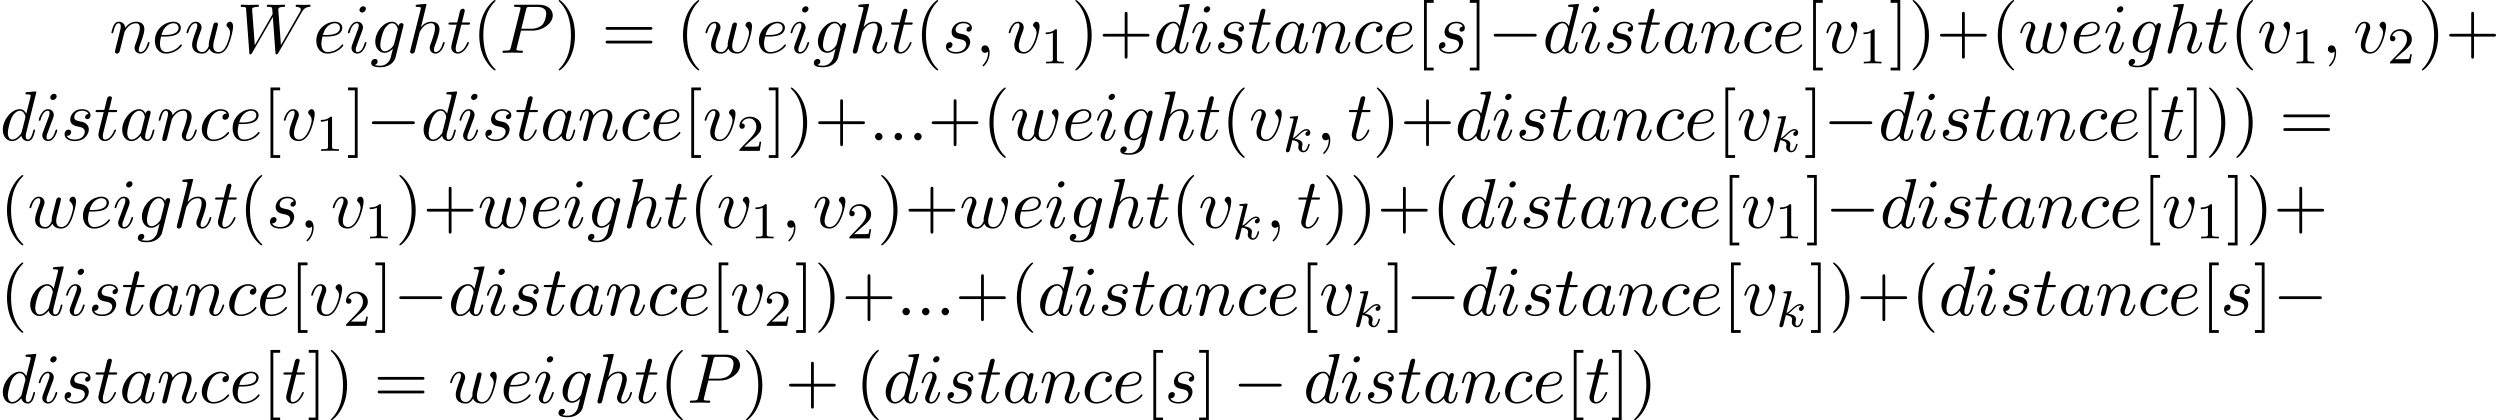 <?xml version='1.0' encoding='UTF-8'?>
<!-- This file was generated by dvisvgm 2.13.3 -->
<svg version='1.1' xmlns='http://www.w3.org/2000/svg' xmlns:xlink='http://www.w3.org/1999/xlink' width='387.186pt' height='65.106pt' viewBox='53.798 60.56 387.186 65.106'>
<defs>
<path id='g3-49' d='M2.503-5.077C2.503-5.292 2.487-5.3 2.271-5.3C1.945-4.981 1.522-4.79 .765-4.79V-4.527C.98-4.527 1.411-4.527 1.873-4.742V-.654C1.873-.359 1.849-.263 1.092-.263H.813V0C1.14-.024 1.825-.024 2.184-.024S3.236-.024 3.563 0V-.263H3.284C2.527-.263 2.503-.359 2.503-.654V-5.077Z'/>
<path id='g3-50' d='M2.248-1.626C2.375-1.745 2.71-2.008 2.837-2.12C3.332-2.574 3.802-3.013 3.802-3.738C3.802-4.686 3.005-5.3 2.008-5.3C1.052-5.3 .422-4.575 .422-3.866C.422-3.475 .733-3.419 .845-3.419C1.012-3.419 1.259-3.539 1.259-3.842C1.259-4.256 .861-4.256 .765-4.256C.996-4.838 1.53-5.037 1.921-5.037C2.662-5.037 3.045-4.407 3.045-3.738C3.045-2.909 2.463-2.303 1.522-1.339L.518-.303C.422-.215 .422-.199 .422 0H3.571L3.802-1.427H3.555C3.531-1.267 3.467-.869 3.371-.717C3.324-.654 2.718-.654 2.59-.654H1.172L2.248-1.626Z'/>
<path id='g1-107' d='M2.327-5.292C2.335-5.308 2.359-5.412 2.359-5.42C2.359-5.46 2.327-5.531 2.232-5.531C2.2-5.531 1.953-5.507 1.769-5.491L1.323-5.46C1.148-5.444 1.068-5.436 1.068-5.292C1.068-5.181 1.18-5.181 1.275-5.181C1.658-5.181 1.658-5.133 1.658-5.061C1.658-5.037 1.658-5.021 1.618-4.878L.486-.343C.454-.223 .454-.175 .454-.167C.454-.032 .566 .08 .717 .08C.988 .08 1.052-.175 1.084-.287C1.164-.622 1.371-1.467 1.459-1.801C1.897-1.753 2.431-1.602 2.431-1.148C2.431-1.108 2.431-1.068 2.415-.988C2.391-.885 2.375-.773 2.375-.733C2.375-.263 2.726 .08 3.188 .08C3.523 .08 3.73-.167 3.834-.319C4.025-.614 4.152-1.092 4.152-1.14C4.152-1.219 4.089-1.243 4.033-1.243C3.937-1.243 3.921-1.196 3.889-1.052C3.786-.677 3.579-.143 3.204-.143C2.997-.143 2.949-.319 2.949-.534C2.949-.638 2.957-.733 2.997-.917C3.005-.948 3.037-1.076 3.037-1.164C3.037-1.817 2.216-1.961 1.809-2.016C2.104-2.192 2.375-2.463 2.471-2.566C2.909-2.997 3.268-3.292 3.65-3.292C3.754-3.292 3.85-3.268 3.913-3.188C3.483-3.132 3.483-2.758 3.483-2.75C3.483-2.574 3.618-2.455 3.794-2.455C4.009-2.455 4.248-2.63 4.248-2.957C4.248-3.228 4.057-3.515 3.658-3.515C3.196-3.515 2.782-3.164 2.327-2.71C1.865-2.256 1.666-2.168 1.538-2.112L2.327-5.292Z'/>
<path id='g0-0' d='M7.189-2.509C7.375-2.509 7.571-2.509 7.571-2.727S7.375-2.945 7.189-2.945H1.287C1.102-2.945 .905-2.945 .905-2.727S1.102-2.509 1.287-2.509H7.189Z'/>
<path id='g2-58' d='M2.095-.578C2.095-.895 1.833-1.156 1.516-1.156S.938-.895 .938-.578S1.2 0 1.516 0S2.095-.262 2.095-.578Z'/>
<path id='g2-59' d='M2.215-.011C2.215-.731 1.942-1.156 1.516-1.156C1.156-1.156 .938-.884 .938-.578C.938-.284 1.156 0 1.516 0C1.647 0 1.789-.044 1.898-.142C1.931-.164 1.942-.175 1.953-.175S1.975-.164 1.975-.011C1.975 .796 1.593 1.451 1.233 1.811C1.113 1.931 1.113 1.953 1.113 1.985C1.113 2.062 1.167 2.105 1.222 2.105C1.342 2.105 2.215 1.265 2.215-.011Z'/>
<path id='g2-80' d='M3.305-3.447H5.16C6.709-3.447 8.225-4.582 8.225-5.804C8.225-6.644 7.505-7.451 6.076-7.451H2.542C2.335-7.451 2.215-7.451 2.215-7.244C2.215-7.113 2.313-7.113 2.531-7.113C2.673-7.113 2.869-7.102 3-7.091C3.175-7.069 3.24-7.036 3.24-6.916C3.24-6.873 3.229-6.84 3.196-6.709L1.735-.851C1.625-.425 1.604-.338 .742-.338C.556-.338 .436-.338 .436-.131C.436 0 .567 0 .6 0C.905 0 1.68-.033 1.985-.033C2.215-.033 2.455-.022 2.684-.022C2.924-.022 3.164 0 3.393 0C3.469 0 3.611 0 3.611-.218C3.611-.338 3.513-.338 3.305-.338C2.902-.338 2.596-.338 2.596-.535C2.596-.6 2.618-.655 2.629-.72L3.305-3.447ZM4.091-6.698C4.189-7.08 4.211-7.113 4.68-7.113H5.727C6.633-7.113 7.211-6.818 7.211-6.065C7.211-5.64 6.993-4.702 6.567-4.309C6.022-3.818 5.367-3.731 4.887-3.731H3.349L4.091-6.698Z'/>
<path id='g2-87' d='M10.004-6.185C10.276-6.665 10.538-7.058 11.225-7.113C11.324-7.124 11.433-7.124 11.433-7.331C11.433-7.375 11.389-7.451 11.302-7.451C11.04-7.451 10.735-7.418 10.462-7.418C10.091-7.418 9.687-7.451 9.327-7.451C9.262-7.451 9.12-7.451 9.12-7.244C9.12-7.124 9.218-7.113 9.284-7.113C9.545-7.102 9.927-7.015 9.927-6.687C9.927-6.567 9.873-6.48 9.785-6.327L6.84-1.189L6.436-6.6C6.425-6.818 6.404-7.102 7.2-7.113C7.385-7.113 7.495-7.113 7.495-7.331C7.495-7.44 7.375-7.451 7.331-7.451C6.895-7.451 6.436-7.418 6-7.418C5.749-7.418 5.105-7.451 4.855-7.451C4.789-7.451 4.647-7.451 4.647-7.233C4.647-7.113 4.756-7.113 4.909-7.113C5.389-7.113 5.465-7.047 5.487-6.84L5.553-6L2.793-1.189L2.378-6.72C2.378-6.851 2.378-7.102 3.207-7.113C3.316-7.113 3.436-7.113 3.436-7.331C3.436-7.451 3.305-7.451 3.284-7.451C2.847-7.451 2.389-7.418 1.942-7.418C1.56-7.418 1.167-7.451 .796-7.451C.742-7.451 .6-7.451 .6-7.244C.6-7.113 .698-7.113 .873-7.113C1.418-7.113 1.429-7.015 1.451-6.709L1.942-.044C1.953 .153 1.964 .24 2.116 .24C2.247 .24 2.28 .175 2.378 .011L5.585-5.553L5.989-.044C6.011 .185 6.033 .24 6.164 .24C6.305 .24 6.371 .131 6.425 .033L10.004-6.185Z'/>
<path id='g2-97' d='M4.069-4.124C3.873-4.527 3.556-4.822 3.065-4.822C1.789-4.822 .436-3.218 .436-1.625C.436-.6 1.036 .12 1.887 .12C2.105 .12 2.651 .076 3.305-.698C3.393-.24 3.775 .12 4.298 .12C4.68 .12 4.931-.131 5.105-.48C5.291-.873 5.433-1.538 5.433-1.56C5.433-1.669 5.335-1.669 5.302-1.669C5.193-1.669 5.182-1.625 5.149-1.473C4.964-.764 4.767-.12 4.32-.12C4.025-.12 3.993-.404 3.993-.622C3.993-.862 4.015-.949 4.135-1.429C4.255-1.887 4.276-1.996 4.375-2.411L4.767-3.938C4.844-4.244 4.844-4.265 4.844-4.309C4.844-4.495 4.713-4.604 4.527-4.604C4.265-4.604 4.102-4.364 4.069-4.124ZM3.36-1.298C3.305-1.102 3.305-1.08 3.142-.895C2.662-.295 2.215-.12 1.909-.12C1.364-.12 1.211-.72 1.211-1.145C1.211-1.691 1.56-3.033 1.811-3.535C2.149-4.178 2.64-4.582 3.076-4.582C3.785-4.582 3.938-3.687 3.938-3.622S3.916-3.491 3.905-3.436L3.36-1.298Z'/>
<path id='g2-99' d='M4.32-4.145C4.145-4.145 3.993-4.145 3.84-3.993C3.665-3.829 3.644-3.644 3.644-3.567C3.644-3.305 3.84-3.185 4.047-3.185C4.364-3.185 4.658-3.447 4.658-3.884C4.658-4.418 4.145-4.822 3.371-4.822C1.898-4.822 .447-3.262 .447-1.724C.447-.742 1.08 .12 2.215 .12C3.775 .12 4.691-1.036 4.691-1.167C4.691-1.233 4.625-1.309 4.56-1.309C4.505-1.309 4.484-1.287 4.418-1.2C3.556-.12 2.367-.12 2.236-.12C1.549-.12 1.255-.655 1.255-1.309C1.255-1.756 1.473-2.815 1.844-3.491C2.182-4.113 2.782-4.582 3.382-4.582C3.753-4.582 4.167-4.44 4.32-4.145Z'/>
<path id='g2-100' d='M5.629-7.451C5.629-7.462 5.629-7.571 5.487-7.571C5.324-7.571 4.287-7.473 4.102-7.451C4.015-7.44 3.949-7.385 3.949-7.244C3.949-7.113 4.047-7.113 4.211-7.113C4.735-7.113 4.756-7.036 4.756-6.927L4.724-6.709L4.069-4.124C3.873-4.527 3.556-4.822 3.065-4.822C1.789-4.822 .436-3.218 .436-1.625C.436-.6 1.036 .12 1.887 .12C2.105 .12 2.651 .076 3.305-.698C3.393-.24 3.775 .12 4.298 .12C4.68 .12 4.931-.131 5.105-.48C5.291-.873 5.433-1.538 5.433-1.56C5.433-1.669 5.335-1.669 5.302-1.669C5.193-1.669 5.182-1.625 5.149-1.473C4.964-.764 4.767-.12 4.32-.12C4.025-.12 3.993-.404 3.993-.622C3.993-.884 4.015-.96 4.058-1.145L5.629-7.451ZM3.36-1.298C3.305-1.102 3.305-1.08 3.142-.895C2.662-.295 2.215-.12 1.909-.12C1.364-.12 1.211-.72 1.211-1.145C1.211-1.691 1.56-3.033 1.811-3.535C2.149-4.178 2.64-4.582 3.076-4.582C3.785-4.582 3.938-3.687 3.938-3.622S3.916-3.491 3.905-3.436L3.36-1.298Z'/>
<path id='g2-101' d='M2.04-2.52C2.356-2.52 3.164-2.542 3.709-2.771C4.473-3.098 4.527-3.742 4.527-3.895C4.527-4.375 4.113-4.822 3.36-4.822C2.149-4.822 .502-3.764 .502-1.855C.502-.742 1.145 .12 2.215 .12C3.775 .12 4.691-1.036 4.691-1.167C4.691-1.233 4.625-1.309 4.56-1.309C4.505-1.309 4.484-1.287 4.418-1.2C3.556-.12 2.367-.12 2.236-.12C1.385-.12 1.287-1.036 1.287-1.385C1.287-1.516 1.298-1.855 1.462-2.52H2.04ZM1.527-2.76C1.953-4.418 3.076-4.582 3.36-4.582C3.873-4.582 4.167-4.265 4.167-3.895C4.167-2.76 2.422-2.76 1.975-2.76H1.527Z'/>
<path id='g2-103' d='M5.138-4.113C5.149-4.178 5.171-4.233 5.171-4.309C5.171-4.495 5.04-4.604 4.855-4.604C4.745-4.604 4.451-4.527 4.407-4.135C4.211-4.538 3.829-4.822 3.393-4.822C2.149-4.822 .796-3.295 .796-1.724C.796-.644 1.462 0 2.247 0C2.891 0 3.404-.513 3.513-.633L3.524-.622C3.295 .349 3.164 .796 3.164 .818C3.12 .916 2.749 1.996 1.593 1.996C1.385 1.996 1.025 1.985 .72 1.887C1.047 1.789 1.167 1.505 1.167 1.32C1.167 1.145 1.047 .938 .753 .938C.513 .938 .164 1.135 .164 1.571C.164 2.018 .567 2.236 1.615 2.236C2.978 2.236 3.764 1.385 3.927 .731L5.138-4.113ZM3.72-1.396C3.655-1.113 3.404-.84 3.164-.633C2.935-.436 2.596-.24 2.28-.24C1.735-.24 1.571-.807 1.571-1.244C1.571-1.767 1.887-3.055 2.182-3.611C2.476-4.145 2.945-4.582 3.404-4.582C4.124-4.582 4.276-3.698 4.276-3.644S4.255-3.524 4.244-3.48L3.72-1.396Z'/>
<path id='g2-104' d='M3.131-7.451C3.131-7.462 3.131-7.571 2.989-7.571C2.738-7.571 1.942-7.484 1.658-7.462C1.571-7.451 1.451-7.44 1.451-7.244C1.451-7.113 1.549-7.113 1.713-7.113C2.236-7.113 2.258-7.036 2.258-6.927L2.225-6.709L.644-.425C.6-.273 .6-.251 .6-.185C.6 .065 .818 .12 .916 .12C1.091 .12 1.265-.011 1.32-.164L1.527-.993L1.767-1.975C1.833-2.215 1.898-2.455 1.953-2.705C1.975-2.771 2.062-3.131 2.073-3.196C2.105-3.295 2.444-3.905 2.815-4.2C3.055-4.375 3.393-4.582 3.862-4.582S4.451-4.211 4.451-3.818C4.451-3.229 4.036-2.04 3.775-1.375C3.687-1.124 3.633-.993 3.633-.775C3.633-.262 4.015 .12 4.527 .12C5.553 .12 5.956-1.473 5.956-1.56C5.956-1.669 5.858-1.669 5.825-1.669C5.716-1.669 5.716-1.636 5.662-1.473C5.498-.895 5.149-.12 4.549-.12C4.364-.12 4.287-.229 4.287-.48C4.287-.753 4.385-1.015 4.484-1.255C4.658-1.724 5.149-3.022 5.149-3.655C5.149-4.364 4.713-4.822 3.895-4.822C3.207-4.822 2.684-4.484 2.28-3.982L3.131-7.451Z'/>
<path id='g2-105' d='M3.098-6.818C3.098-7.036 2.945-7.211 2.695-7.211C2.4-7.211 2.105-6.927 2.105-6.633C2.105-6.425 2.258-6.24 2.52-6.24C2.771-6.24 3.098-6.491 3.098-6.818ZM2.269-2.716C2.4-3.033 2.4-3.055 2.509-3.349C2.596-3.567 2.651-3.72 2.651-3.927C2.651-4.418 2.302-4.822 1.756-4.822C.731-4.822 .316-3.24 .316-3.142C.316-3.033 .425-3.033 .447-3.033C.556-3.033 .567-3.055 .622-3.229C.916-4.255 1.353-4.582 1.724-4.582C1.811-4.582 1.996-4.582 1.996-4.233C1.996-4.004 1.92-3.775 1.876-3.665C1.789-3.382 1.298-2.116 1.124-1.647C1.015-1.364 .873-1.004 .873-.775C.873-.262 1.244 .12 1.767 .12C2.793 .12 3.196-1.462 3.196-1.56C3.196-1.669 3.098-1.669 3.065-1.669C2.956-1.669 2.956-1.636 2.902-1.473C2.705-.785 2.345-.12 1.789-.12C1.604-.12 1.527-.229 1.527-.48C1.527-.753 1.593-.905 1.844-1.571L2.269-2.716Z'/>
<path id='g2-110' d='M.96-.644C.927-.48 .862-.229 .862-.175C.862 .022 1.015 .12 1.178 .12C1.309 .12 1.505 .033 1.582-.185C1.593-.207 1.724-.72 1.789-.993L2.029-1.975C2.095-2.215 2.16-2.455 2.215-2.705C2.258-2.891 2.345-3.207 2.356-3.251C2.52-3.589 3.098-4.582 4.135-4.582C4.625-4.582 4.724-4.178 4.724-3.818C4.724-3.142 4.189-1.745 4.015-1.276C3.916-1.025 3.905-.895 3.905-.775C3.905-.262 4.287 .12 4.8 .12C5.825 .12 6.229-1.473 6.229-1.56C6.229-1.669 6.131-1.669 6.098-1.669C5.989-1.669 5.989-1.636 5.935-1.473C5.716-.731 5.356-.12 4.822-.12C4.636-.12 4.56-.229 4.56-.48C4.56-.753 4.658-1.015 4.756-1.255C4.964-1.833 5.422-3.033 5.422-3.655C5.422-4.385 4.953-4.822 4.167-4.822C3.185-4.822 2.651-4.124 2.465-3.873C2.411-4.484 1.964-4.822 1.462-4.822S.753-4.396 .644-4.2C.469-3.829 .316-3.185 .316-3.142C.316-3.033 .425-3.033 .447-3.033C.556-3.033 .567-3.044 .633-3.284C.818-4.058 1.036-4.582 1.429-4.582C1.647-4.582 1.767-4.44 1.767-4.08C1.767-3.851 1.735-3.731 1.593-3.164L.96-.644Z'/>
<path id='g2-115' d='M4.265-4.08C3.96-4.069 3.742-3.829 3.742-3.589C3.742-3.436 3.84-3.273 4.08-3.273S4.582-3.458 4.582-3.884C4.582-4.375 4.113-4.822 3.284-4.822C1.844-4.822 1.44-3.709 1.44-3.229C1.44-2.378 2.247-2.215 2.564-2.149C3.131-2.04 3.698-1.92 3.698-1.32C3.698-1.036 3.447-.12 2.138-.12C1.985-.12 1.145-.12 .895-.698C1.309-.644 1.582-.971 1.582-1.276C1.582-1.527 1.407-1.658 1.178-1.658C.895-1.658 .567-1.429 .567-.938C.567-.316 1.189 .12 2.127 .12C3.895 .12 4.32-1.2 4.32-1.691C4.32-2.084 4.113-2.356 3.982-2.487C3.687-2.793 3.371-2.847 2.891-2.945C2.498-3.033 2.062-3.109 2.062-3.6C2.062-3.916 2.324-4.582 3.284-4.582C3.556-4.582 4.102-4.505 4.265-4.08Z'/>
<path id='g2-116' d='M2.247-4.364H3.273C3.491-4.364 3.6-4.364 3.6-4.582C3.6-4.702 3.491-4.702 3.295-4.702H2.335C2.727-6.251 2.782-6.469 2.782-6.535C2.782-6.72 2.651-6.829 2.465-6.829C2.433-6.829 2.127-6.818 2.029-6.436L1.604-4.702H.578C.36-4.702 .251-4.702 .251-4.495C.251-4.364 .338-4.364 .556-4.364H1.516C.731-1.265 .687-1.08 .687-.884C.687-.295 1.102 .12 1.691 .12C2.804 .12 3.425-1.473 3.425-1.56C3.425-1.669 3.338-1.669 3.295-1.669C3.196-1.669 3.185-1.636 3.131-1.516C2.662-.382 2.084-.12 1.713-.12C1.484-.12 1.375-.262 1.375-.622C1.375-.884 1.396-.96 1.44-1.145L2.247-4.364Z'/>
<path id='g2-118' d='M5.105-4.058C5.105-4.647 4.822-4.822 4.625-4.822C4.353-4.822 4.091-4.538 4.091-4.298C4.091-4.156 4.145-4.091 4.265-3.971C4.495-3.753 4.636-3.469 4.636-3.076C4.636-2.618 3.971-.12 2.695-.12C2.138-.12 1.887-.502 1.887-1.069C1.887-1.68 2.182-2.476 2.52-3.382C2.596-3.567 2.651-3.72 2.651-3.927C2.651-4.418 2.302-4.822 1.756-4.822C.731-4.822 .316-3.24 .316-3.142C.316-3.033 .425-3.033 .447-3.033C.556-3.033 .567-3.055 .622-3.229C.938-4.331 1.407-4.582 1.724-4.582C1.811-4.582 1.996-4.582 1.996-4.233C1.996-3.96 1.887-3.665 1.811-3.469C1.331-2.204 1.189-1.702 1.189-1.233C1.189-.055 2.149 .12 2.651 .12C4.484 .12 5.105-3.491 5.105-4.058Z'/>
<path id='g2-119' d='M5.04-3.698C5.095-3.938 5.204-4.342 5.204-4.407C5.204-4.604 5.051-4.702 4.887-4.702C4.756-4.702 4.56-4.615 4.484-4.396C4.451-4.32 3.938-2.236 3.862-1.953C3.785-1.625 3.764-1.429 3.764-1.233C3.764-1.113 3.764-1.091 3.775-1.036C3.524-.458 3.196-.12 2.771-.12C1.898-.12 1.898-.927 1.898-1.113C1.898-1.462 1.953-1.887 2.465-3.229C2.585-3.556 2.651-3.709 2.651-3.927C2.651-4.418 2.291-4.822 1.756-4.822C.72-4.822 .316-3.24 .316-3.142C.316-3.033 .425-3.033 .447-3.033C.556-3.033 .567-3.055 .622-3.229C.916-4.244 1.342-4.582 1.724-4.582C1.822-4.582 1.996-4.571 1.996-4.222C1.996-3.949 1.876-3.644 1.8-3.458C1.32-2.171 1.189-1.669 1.189-1.255C1.189-.262 1.92 .12 2.738 .12C2.924 .12 3.436 .12 3.873-.644C4.156 .055 4.909 .12 5.236 .12C6.055 .12 6.535-.567 6.818-1.222C7.189-2.073 7.538-3.535 7.538-4.058C7.538-4.658 7.244-4.822 7.058-4.822C6.785-4.822 6.513-4.538 6.513-4.298C6.513-4.156 6.578-4.091 6.676-4.004C6.796-3.884 7.069-3.6 7.069-3.076C7.069-2.705 6.753-1.636 6.469-1.08C6.185-.502 5.804-.12 5.269-.12C4.756-.12 4.462-.447 4.462-1.069C4.462-1.375 4.538-1.713 4.582-1.865L5.04-3.698Z'/>
<path id='g4-40' d='M3.611 2.618C3.611 2.585 3.611 2.564 3.425 2.378C2.062 1.004 1.713-1.058 1.713-2.727C1.713-4.625 2.127-6.524 3.469-7.887C3.611-8.018 3.611-8.04 3.611-8.073C3.611-8.149 3.567-8.182 3.502-8.182C3.393-8.182 2.411-7.44 1.767-6.055C1.211-4.855 1.08-3.644 1.08-2.727C1.08-1.876 1.2-.556 1.8 .676C2.455 2.018 3.393 2.727 3.502 2.727C3.567 2.727 3.611 2.695 3.611 2.618Z'/>
<path id='g4-41' d='M3.153-2.727C3.153-3.578 3.033-4.898 2.433-6.131C1.778-7.473 .84-8.182 .731-8.182C.665-8.182 .622-8.138 .622-8.073C.622-8.04 .622-8.018 .829-7.822C1.898-6.742 2.52-5.007 2.52-2.727C2.52-.862 2.116 1.058 .764 2.433C.622 2.564 .622 2.585 .622 2.618C.622 2.684 .665 2.727 .731 2.727C.84 2.727 1.822 1.985 2.465 .6C3.022-.6 3.153-1.811 3.153-2.727Z'/>
<path id='g4-43' d='M4.462-2.509H7.505C7.658-2.509 7.865-2.509 7.865-2.727S7.658-2.945 7.505-2.945H4.462V-6C4.462-6.153 4.462-6.36 4.244-6.36S4.025-6.153 4.025-6V-2.945H.971C.818-2.945 .611-2.945 .611-2.727S.818-2.509 .971-2.509H4.025V.545C4.025 .698 4.025 .905 4.244 .905S4.462 .698 4.462 .545V-2.509Z'/>
<path id='g4-61' d='M7.495-3.567C7.658-3.567 7.865-3.567 7.865-3.785S7.658-4.004 7.505-4.004H.971C.818-4.004 .611-4.004 .611-3.785S.818-3.567 .982-3.567H7.495ZM7.505-1.451C7.658-1.451 7.865-1.451 7.865-1.669S7.658-1.887 7.495-1.887H.982C.818-1.887 .611-1.887 .611-1.669S.818-1.451 .971-1.451H7.505Z'/>
<path id='g4-91' d='M2.782 2.727V2.291H1.724V-7.745H2.782V-8.182H1.287V2.727H2.782Z'/>
<path id='g4-93' d='M1.735-8.182H.24V-7.745H1.298V2.291H.24V2.727H1.735V-8.182Z'/>
</defs>
<g id='page1'>
<use x='70.735' y='68.742' xlink:href='#g2-110'/>
<use x='77.283' y='68.742' xlink:href='#g2-101'/>
<use x='82.362' y='68.742' xlink:href='#g2-119'/>
<use x='90.466' y='68.742' xlink:href='#g2-87'/>
<use x='102.284' y='68.742' xlink:href='#g2-101'/>
<use x='107.364' y='68.742' xlink:href='#g2-105'/>
<use x='111.122' y='68.742' xlink:href='#g2-103'/>
<use x='116.717' y='68.742' xlink:href='#g2-104'/>
<use x='123.002' y='68.742' xlink:href='#g2-116'/>
<use x='126.941' y='68.742' xlink:href='#g4-40'/>
<use x='131.184' y='68.742' xlink:href='#g2-80'/>
<use x='139.703' y='68.742' xlink:href='#g4-41'/>
<use x='146.976' y='68.742' xlink:href='#g4-61'/>
<use x='158.491' y='68.742' xlink:href='#g4-40'/>
<use x='162.733' y='68.742' xlink:href='#g2-119'/>
<use x='170.837' y='68.742' xlink:href='#g2-101'/>
<use x='175.916' y='68.742' xlink:href='#g2-105'/>
<use x='179.675' y='68.742' xlink:href='#g2-103'/>
<use x='185.269' y='68.742' xlink:href='#g2-104'/>
<use x='191.555' y='68.742' xlink:href='#g2-116'/>
<use x='195.494' y='68.742' xlink:href='#g4-40'/>
<use x='199.736' y='68.742' xlink:href='#g2-115'/>
<use x='204.85' y='68.742' xlink:href='#g2-59'/>
<use x='209.699' y='68.742' xlink:href='#g2-118'/>
<use x='214.986' y='70.379' xlink:href='#g3-49'/>
<use x='219.719' y='68.742' xlink:href='#g4-41'/>
<use x='223.961' y='68.742' xlink:href='#g4-43'/>
<use x='232.446' y='68.742' xlink:href='#g2-100'/>
<use x='238.124' y='68.742' xlink:href='#g2-105'/>
<use x='241.882' y='68.742' xlink:href='#g2-115'/>
<use x='246.996' y='68.742' xlink:href='#g2-116'/>
<use x='250.935' y='68.742' xlink:href='#g2-97'/>
<use x='256.702' y='68.742' xlink:href='#g2-110'/>
<use x='263.25' y='68.742' xlink:href='#g2-99'/>
<use x='267.971' y='68.742' xlink:href='#g2-101'/>
<use x='273.05' y='68.742' xlink:href='#g4-91'/>
<use x='276.081' y='68.742' xlink:href='#g2-115'/>
<use x='281.194' y='68.742' xlink:href='#g4-93'/>
<use x='284.225' y='68.742' xlink:href='#g0-0'/>
<use x='292.71' y='68.742' xlink:href='#g2-100'/>
<use x='298.388' y='68.742' xlink:href='#g2-105'/>
<use x='302.146' y='68.742' xlink:href='#g2-115'/>
<use x='307.26' y='68.742' xlink:href='#g2-116'/>
<use x='311.199' y='68.742' xlink:href='#g2-97'/>
<use x='316.965' y='68.742' xlink:href='#g2-110'/>
<use x='323.513' y='68.742' xlink:href='#g2-99'/>
<use x='328.234' y='68.742' xlink:href='#g2-101'/>
<use x='333.314' y='68.742' xlink:href='#g4-91'/>
<use x='336.344' y='68.742' xlink:href='#g2-118'/>
<use x='341.632' y='70.379' xlink:href='#g3-49'/>
<use x='346.365' y='68.742' xlink:href='#g4-93'/>
<use x='349.395' y='68.742' xlink:href='#g4-41'/>
<use x='353.637' y='68.742' xlink:href='#g4-43'/>
<use x='362.122' y='68.742' xlink:href='#g4-40'/>
<use x='366.365' y='68.742' xlink:href='#g2-119'/>
<use x='374.468' y='68.742' xlink:href='#g2-101'/>
<use x='379.548' y='68.742' xlink:href='#g2-105'/>
<use x='383.306' y='68.742' xlink:href='#g2-103'/>
<use x='388.901' y='68.742' xlink:href='#g2-104'/>
<use x='395.186' y='68.742' xlink:href='#g2-116'/>
<use x='399.125' y='68.742' xlink:href='#g4-40'/>
<use x='403.368' y='68.742' xlink:href='#g2-118'/>
<use x='408.656' y='70.379' xlink:href='#g3-49'/>
<use x='413.388' y='68.742' xlink:href='#g2-59'/>
<use x='418.237' y='68.742' xlink:href='#g2-118'/>
<use x='423.525' y='70.379' xlink:href='#g3-50'/>
<use x='428.257' y='68.742' xlink:href='#g4-41'/>
<use x='432.499' y='68.742' xlink:href='#g4-43'/>
<use x='53.798' y='82.291' xlink:href='#g2-100'/>
<use x='59.476' y='82.291' xlink:href='#g2-105'/>
<use x='63.235' y='82.291' xlink:href='#g2-115'/>
<use x='68.348' y='82.291' xlink:href='#g2-116'/>
<use x='72.288' y='82.291' xlink:href='#g2-97'/>
<use x='78.054' y='82.291' xlink:href='#g2-110'/>
<use x='84.602' y='82.291' xlink:href='#g2-99'/>
<use x='89.323' y='82.291' xlink:href='#g2-101'/>
<use x='94.403' y='82.291' xlink:href='#g4-91'/>
<use x='97.433' y='82.291' xlink:href='#g2-118'/>
<use x='102.721' y='83.928' xlink:href='#g3-49'/>
<use x='107.453' y='82.291' xlink:href='#g4-93'/>
<use x='110.483' y='82.291' xlink:href='#g0-0'/>
<use x='118.968' y='82.291' xlink:href='#g2-100'/>
<use x='124.646' y='82.291' xlink:href='#g2-105'/>
<use x='128.405' y='82.291' xlink:href='#g2-115'/>
<use x='133.518' y='82.291' xlink:href='#g2-116'/>
<use x='137.458' y='82.291' xlink:href='#g2-97'/>
<use x='143.224' y='82.291' xlink:href='#g2-110'/>
<use x='149.772' y='82.291' xlink:href='#g2-99'/>
<use x='154.493' y='82.291' xlink:href='#g2-101'/>
<use x='159.573' y='82.291' xlink:href='#g4-91'/>
<use x='162.603' y='82.291' xlink:href='#g2-118'/>
<use x='167.891' y='83.928' xlink:href='#g3-50'/>
<use x='172.623' y='82.291' xlink:href='#g4-93'/>
<use x='175.654' y='82.291' xlink:href='#g4-41'/>
<use x='179.896' y='82.291' xlink:href='#g4-43'/>
<use x='188.381' y='82.291' xlink:href='#g2-58'/>
<use x='191.411' y='82.291' xlink:href='#g2-58'/>
<use x='194.442' y='82.291' xlink:href='#g2-58'/>
<use x='197.472' y='82.291' xlink:href='#g4-43'/>
<use x='205.957' y='82.291' xlink:href='#g4-40'/>
<use x='210.199' y='82.291' xlink:href='#g2-119'/>
<use x='218.303' y='82.291' xlink:href='#g2-101'/>
<use x='223.382' y='82.291' xlink:href='#g2-105'/>
<use x='227.141' y='82.291' xlink:href='#g2-103'/>
<use x='232.735' y='82.291' xlink:href='#g2-104'/>
<use x='239.021' y='82.291' xlink:href='#g2-116'/>
<use x='242.96' y='82.291' xlink:href='#g4-40'/>
<use x='247.203' y='82.291' xlink:href='#g2-118'/>
<use x='252.49' y='84.069' xlink:href='#g1-107'/>
<use x='257.61' y='82.291' xlink:href='#g2-59'/>
<use x='262.459' y='82.291' xlink:href='#g2-116'/>
<use x='266.398' y='82.291' xlink:href='#g4-41'/>
<use x='270.64' y='82.291' xlink:href='#g4-43'/>
<use x='279.125' y='82.291' xlink:href='#g2-100'/>
<use x='284.803' y='82.291' xlink:href='#g2-105'/>
<use x='288.562' y='82.291' xlink:href='#g2-115'/>
<use x='293.675' y='82.291' xlink:href='#g2-116'/>
<use x='297.615' y='82.291' xlink:href='#g2-97'/>
<use x='303.381' y='82.291' xlink:href='#g2-110'/>
<use x='309.929' y='82.291' xlink:href='#g2-99'/>
<use x='314.65' y='82.291' xlink:href='#g2-101'/>
<use x='319.73' y='82.291' xlink:href='#g4-91'/>
<use x='322.76' y='82.291' xlink:href='#g2-118'/>
<use x='328.048' y='84.069' xlink:href='#g1-107'/>
<use x='333.168' y='82.291' xlink:href='#g4-93'/>
<use x='336.198' y='82.291' xlink:href='#g0-0'/>
<use x='344.683' y='82.291' xlink:href='#g2-100'/>
<use x='350.361' y='82.291' xlink:href='#g2-105'/>
<use x='354.119' y='82.291' xlink:href='#g2-115'/>
<use x='359.233' y='82.291' xlink:href='#g2-116'/>
<use x='363.172' y='82.291' xlink:href='#g2-97'/>
<use x='368.939' y='82.291' xlink:href='#g2-110'/>
<use x='375.487' y='82.291' xlink:href='#g2-99'/>
<use x='380.208' y='82.291' xlink:href='#g2-101'/>
<use x='385.287' y='82.291' xlink:href='#g4-91'/>
<use x='388.318' y='82.291' xlink:href='#g2-116'/>
<use x='392.257' y='82.291' xlink:href='#g4-93'/>
<use x='395.287' y='82.291' xlink:href='#g4-41'/>
<use x='399.53' y='82.291' xlink:href='#g4-41'/>
<use x='406.802' y='82.291' xlink:href='#g4-61'/>
<use x='53.798' y='95.841' xlink:href='#g4-40'/>
<use x='58.041' y='95.841' xlink:href='#g2-119'/>
<use x='66.144' y='95.841' xlink:href='#g2-101'/>
<use x='71.224' y='95.841' xlink:href='#g2-105'/>
<use x='74.982' y='95.841' xlink:href='#g2-103'/>
<use x='80.577' y='95.841' xlink:href='#g2-104'/>
<use x='86.862' y='95.841' xlink:href='#g2-116'/>
<use x='90.802' y='95.841' xlink:href='#g4-40'/>
<use x='95.044' y='95.841' xlink:href='#g2-115'/>
<use x='100.158' y='95.841' xlink:href='#g2-59'/>
<use x='105.006' y='95.841' xlink:href='#g2-118'/>
<use x='110.294' y='97.477' xlink:href='#g3-49'/>
<use x='115.026' y='95.841' xlink:href='#g4-41'/>
<use x='119.269' y='95.841' xlink:href='#g4-43'/>
<use x='127.754' y='95.841' xlink:href='#g2-119'/>
<use x='135.857' y='95.841' xlink:href='#g2-101'/>
<use x='140.937' y='95.841' xlink:href='#g2-105'/>
<use x='144.695' y='95.841' xlink:href='#g2-103'/>
<use x='150.29' y='95.841' xlink:href='#g2-104'/>
<use x='156.575' y='95.841' xlink:href='#g2-116'/>
<use x='160.515' y='95.841' xlink:href='#g4-40'/>
<use x='164.757' y='95.841' xlink:href='#g2-118'/>
<use x='170.045' y='97.477' xlink:href='#g3-49'/>
<use x='174.777' y='95.841' xlink:href='#g2-59'/>
<use x='179.626' y='95.841' xlink:href='#g2-118'/>
<use x='184.914' y='97.477' xlink:href='#g3-50'/>
<use x='189.646' y='95.841' xlink:href='#g4-41'/>
<use x='193.888' y='95.841' xlink:href='#g4-43'/>
<use x='202.373' y='95.841' xlink:href='#g2-119'/>
<use x='210.477' y='95.841' xlink:href='#g2-101'/>
<use x='215.556' y='95.841' xlink:href='#g2-105'/>
<use x='219.315' y='95.841' xlink:href='#g2-103'/>
<use x='224.909' y='95.841' xlink:href='#g2-104'/>
<use x='231.195' y='95.841' xlink:href='#g2-116'/>
<use x='235.134' y='95.841' xlink:href='#g4-40'/>
<use x='239.377' y='95.841' xlink:href='#g2-118'/>
<use x='244.664' y='97.618' xlink:href='#g1-107'/>
<use x='249.784' y='95.841' xlink:href='#g2-59'/>
<use x='254.633' y='95.841' xlink:href='#g2-116'/>
<use x='258.572' y='95.841' xlink:href='#g4-41'/>
<use x='262.815' y='95.841' xlink:href='#g4-41'/>
<use x='267.057' y='95.841' xlink:href='#g4-43'/>
<use x='275.542' y='95.841' xlink:href='#g4-40'/>
<use x='279.784' y='95.841' xlink:href='#g2-100'/>
<use x='285.462' y='95.841' xlink:href='#g2-105'/>
<use x='289.221' y='95.841' xlink:href='#g2-115'/>
<use x='294.334' y='95.841' xlink:href='#g2-116'/>
<use x='298.274' y='95.841' xlink:href='#g2-97'/>
<use x='304.04' y='95.841' xlink:href='#g2-110'/>
<use x='310.588' y='95.841' xlink:href='#g2-99'/>
<use x='315.309' y='95.841' xlink:href='#g2-101'/>
<use x='320.389' y='95.841' xlink:href='#g4-91'/>
<use x='323.419' y='95.841' xlink:href='#g2-118'/>
<use x='328.707' y='97.477' xlink:href='#g3-49'/>
<use x='333.439' y='95.841' xlink:href='#g4-93'/>
<use x='336.47' y='95.841' xlink:href='#g0-0'/>
<use x='344.954' y='95.841' xlink:href='#g2-100'/>
<use x='350.632' y='95.841' xlink:href='#g2-105'/>
<use x='354.391' y='95.841' xlink:href='#g2-115'/>
<use x='359.504' y='95.841' xlink:href='#g2-116'/>
<use x='363.444' y='95.841' xlink:href='#g2-97'/>
<use x='369.21' y='95.841' xlink:href='#g2-110'/>
<use x='375.758' y='95.841' xlink:href='#g2-99'/>
<use x='380.479' y='95.841' xlink:href='#g2-101'/>
<use x='385.559' y='95.841' xlink:href='#g4-91'/>
<use x='388.589' y='95.841' xlink:href='#g2-118'/>
<use x='393.877' y='97.477' xlink:href='#g3-49'/>
<use x='398.609' y='95.841' xlink:href='#g4-93'/>
<use x='401.64' y='95.841' xlink:href='#g4-41'/>
<use x='405.882' y='95.841' xlink:href='#g4-43'/>
<use x='53.798' y='109.39' xlink:href='#g4-40'/>
<use x='58.041' y='109.39' xlink:href='#g2-100'/>
<use x='63.719' y='109.39' xlink:href='#g2-105'/>
<use x='67.477' y='109.39' xlink:href='#g2-115'/>
<use x='72.591' y='109.39' xlink:href='#g2-116'/>
<use x='76.53' y='109.39' xlink:href='#g2-97'/>
<use x='82.297' y='109.39' xlink:href='#g2-110'/>
<use x='88.845' y='109.39' xlink:href='#g2-99'/>
<use x='93.566' y='109.39' xlink:href='#g2-101'/>
<use x='98.645' y='109.39' xlink:href='#g4-91'/>
<use x='101.675' y='109.39' xlink:href='#g2-118'/>
<use x='106.963' y='111.026' xlink:href='#g3-50'/>
<use x='111.696' y='109.39' xlink:href='#g4-93'/>
<use x='114.726' y='109.39' xlink:href='#g0-0'/>
<use x='123.211' y='109.39' xlink:href='#g2-100'/>
<use x='128.889' y='109.39' xlink:href='#g2-105'/>
<use x='132.647' y='109.39' xlink:href='#g2-115'/>
<use x='137.761' y='109.39' xlink:href='#g2-116'/>
<use x='141.7' y='109.39' xlink:href='#g2-97'/>
<use x='147.467' y='109.39' xlink:href='#g2-110'/>
<use x='154.015' y='109.39' xlink:href='#g2-99'/>
<use x='158.736' y='109.39' xlink:href='#g2-101'/>
<use x='163.815' y='109.39' xlink:href='#g4-91'/>
<use x='166.846' y='109.39' xlink:href='#g2-118'/>
<use x='172.133' y='111.026' xlink:href='#g3-50'/>
<use x='176.866' y='109.39' xlink:href='#g4-93'/>
<use x='179.896' y='109.39' xlink:href='#g4-41'/>
<use x='184.138' y='109.39' xlink:href='#g4-43'/>
<use x='192.623' y='109.39' xlink:href='#g2-58'/>
<use x='195.654' y='109.39' xlink:href='#g2-58'/>
<use x='198.684' y='109.39' xlink:href='#g2-58'/>
<use x='201.714' y='109.39' xlink:href='#g4-43'/>
<use x='210.199' y='109.39' xlink:href='#g4-40'/>
<use x='214.442' y='109.39' xlink:href='#g2-100'/>
<use x='220.12' y='109.39' xlink:href='#g2-105'/>
<use x='223.878' y='109.39' xlink:href='#g2-115'/>
<use x='228.992' y='109.39' xlink:href='#g2-116'/>
<use x='232.931' y='109.39' xlink:href='#g2-97'/>
<use x='238.697' y='109.39' xlink:href='#g2-110'/>
<use x='245.245' y='109.39' xlink:href='#g2-99'/>
<use x='249.966' y='109.39' xlink:href='#g2-101'/>
<use x='255.046' y='109.39' xlink:href='#g4-91'/>
<use x='258.076' y='109.39' xlink:href='#g2-118'/>
<use x='263.364' y='111.167' xlink:href='#g1-107'/>
<use x='268.484' y='109.39' xlink:href='#g4-93'/>
<use x='271.514' y='109.39' xlink:href='#g0-0'/>
<use x='279.999' y='109.39' xlink:href='#g2-100'/>
<use x='285.677' y='109.39' xlink:href='#g2-105'/>
<use x='289.436' y='109.39' xlink:href='#g2-115'/>
<use x='294.549' y='109.39' xlink:href='#g2-116'/>
<use x='298.489' y='109.39' xlink:href='#g2-97'/>
<use x='304.255' y='109.39' xlink:href='#g2-110'/>
<use x='310.803' y='109.39' xlink:href='#g2-99'/>
<use x='315.524' y='109.39' xlink:href='#g2-101'/>
<use x='320.604' y='109.39' xlink:href='#g4-91'/>
<use x='323.634' y='109.39' xlink:href='#g2-118'/>
<use x='328.922' y='111.167' xlink:href='#g1-107'/>
<use x='334.042' y='109.39' xlink:href='#g4-93'/>
<use x='337.072' y='109.39' xlink:href='#g4-41'/>
<use x='341.314' y='109.39' xlink:href='#g4-43'/>
<use x='349.799' y='109.39' xlink:href='#g4-40'/>
<use x='354.042' y='109.39' xlink:href='#g2-100'/>
<use x='359.72' y='109.39' xlink:href='#g2-105'/>
<use x='363.478' y='109.39' xlink:href='#g2-115'/>
<use x='368.592' y='109.39' xlink:href='#g2-116'/>
<use x='372.531' y='109.39' xlink:href='#g2-97'/>
<use x='378.297' y='109.39' xlink:href='#g2-110'/>
<use x='384.845' y='109.39' xlink:href='#g2-99'/>
<use x='389.566' y='109.39' xlink:href='#g2-101'/>
<use x='394.646' y='109.39' xlink:href='#g4-91'/>
<use x='397.676' y='109.39' xlink:href='#g2-115'/>
<use x='402.79' y='109.39' xlink:href='#g4-93'/>
<use x='405.82' y='109.39' xlink:href='#g0-0'/>
<use x='53.798' y='122.939' xlink:href='#g2-100'/>
<use x='59.476' y='122.939' xlink:href='#g2-105'/>
<use x='63.235' y='122.939' xlink:href='#g2-115'/>
<use x='68.348' y='122.939' xlink:href='#g2-116'/>
<use x='72.288' y='122.939' xlink:href='#g2-97'/>
<use x='78.054' y='122.939' xlink:href='#g2-110'/>
<use x='84.602' y='122.939' xlink:href='#g2-99'/>
<use x='89.323' y='122.939' xlink:href='#g2-101'/>
<use x='94.403' y='122.939' xlink:href='#g4-91'/>
<use x='97.433' y='122.939' xlink:href='#g2-116'/>
<use x='101.372' y='122.939' xlink:href='#g4-93'/>
<use x='104.403' y='122.939' xlink:href='#g4-41'/>
<use x='111.675' y='122.939' xlink:href='#g4-61'/>
<use x='123.191' y='122.939' xlink:href='#g2-119'/>
<use x='131.294' y='122.939' xlink:href='#g2-101'/>
<use x='136.374' y='122.939' xlink:href='#g2-105'/>
<use x='140.132' y='122.939' xlink:href='#g2-103'/>
<use x='145.727' y='122.939' xlink:href='#g2-104'/>
<use x='152.012' y='122.939' xlink:href='#g2-116'/>
<use x='155.951' y='122.939' xlink:href='#g4-40'/>
<use x='160.194' y='122.939' xlink:href='#g2-80'/>
<use x='168.713' y='122.939' xlink:href='#g4-41'/>
<use x='175.379' y='122.939' xlink:href='#g4-43'/>
<use x='186.289' y='122.939' xlink:href='#g4-40'/>
<use x='190.531' y='122.939' xlink:href='#g2-100'/>
<use x='196.209' y='122.939' xlink:href='#g2-105'/>
<use x='199.967' y='122.939' xlink:href='#g2-115'/>
<use x='205.081' y='122.939' xlink:href='#g2-116'/>
<use x='209.02' y='122.939' xlink:href='#g2-97'/>
<use x='214.787' y='122.939' xlink:href='#g2-110'/>
<use x='221.335' y='122.939' xlink:href='#g2-99'/>
<use x='226.056' y='122.939' xlink:href='#g2-101'/>
<use x='231.135' y='122.939' xlink:href='#g4-91'/>
<use x='234.166' y='122.939' xlink:href='#g2-115'/>
<use x='239.279' y='122.939' xlink:href='#g4-93'/>
<use x='244.734' y='122.939' xlink:href='#g0-0'/>
<use x='255.643' y='122.939' xlink:href='#g2-100'/>
<use x='261.321' y='122.939' xlink:href='#g2-105'/>
<use x='265.079' y='122.939' xlink:href='#g2-115'/>
<use x='270.193' y='122.939' xlink:href='#g2-116'/>
<use x='274.132' y='122.939' xlink:href='#g2-97'/>
<use x='279.899' y='122.939' xlink:href='#g2-110'/>
<use x='286.447' y='122.939' xlink:href='#g2-99'/>
<use x='291.168' y='122.939' xlink:href='#g2-101'/>
<use x='296.247' y='122.939' xlink:href='#g4-91'/>
<use x='299.278' y='122.939' xlink:href='#g2-116'/>
<use x='303.217' y='122.939' xlink:href='#g4-93'/>
<use x='306.247' y='122.939' xlink:href='#g4-41'/>
</g>
</svg><!--Rendered by QuickLaTeX.com-->